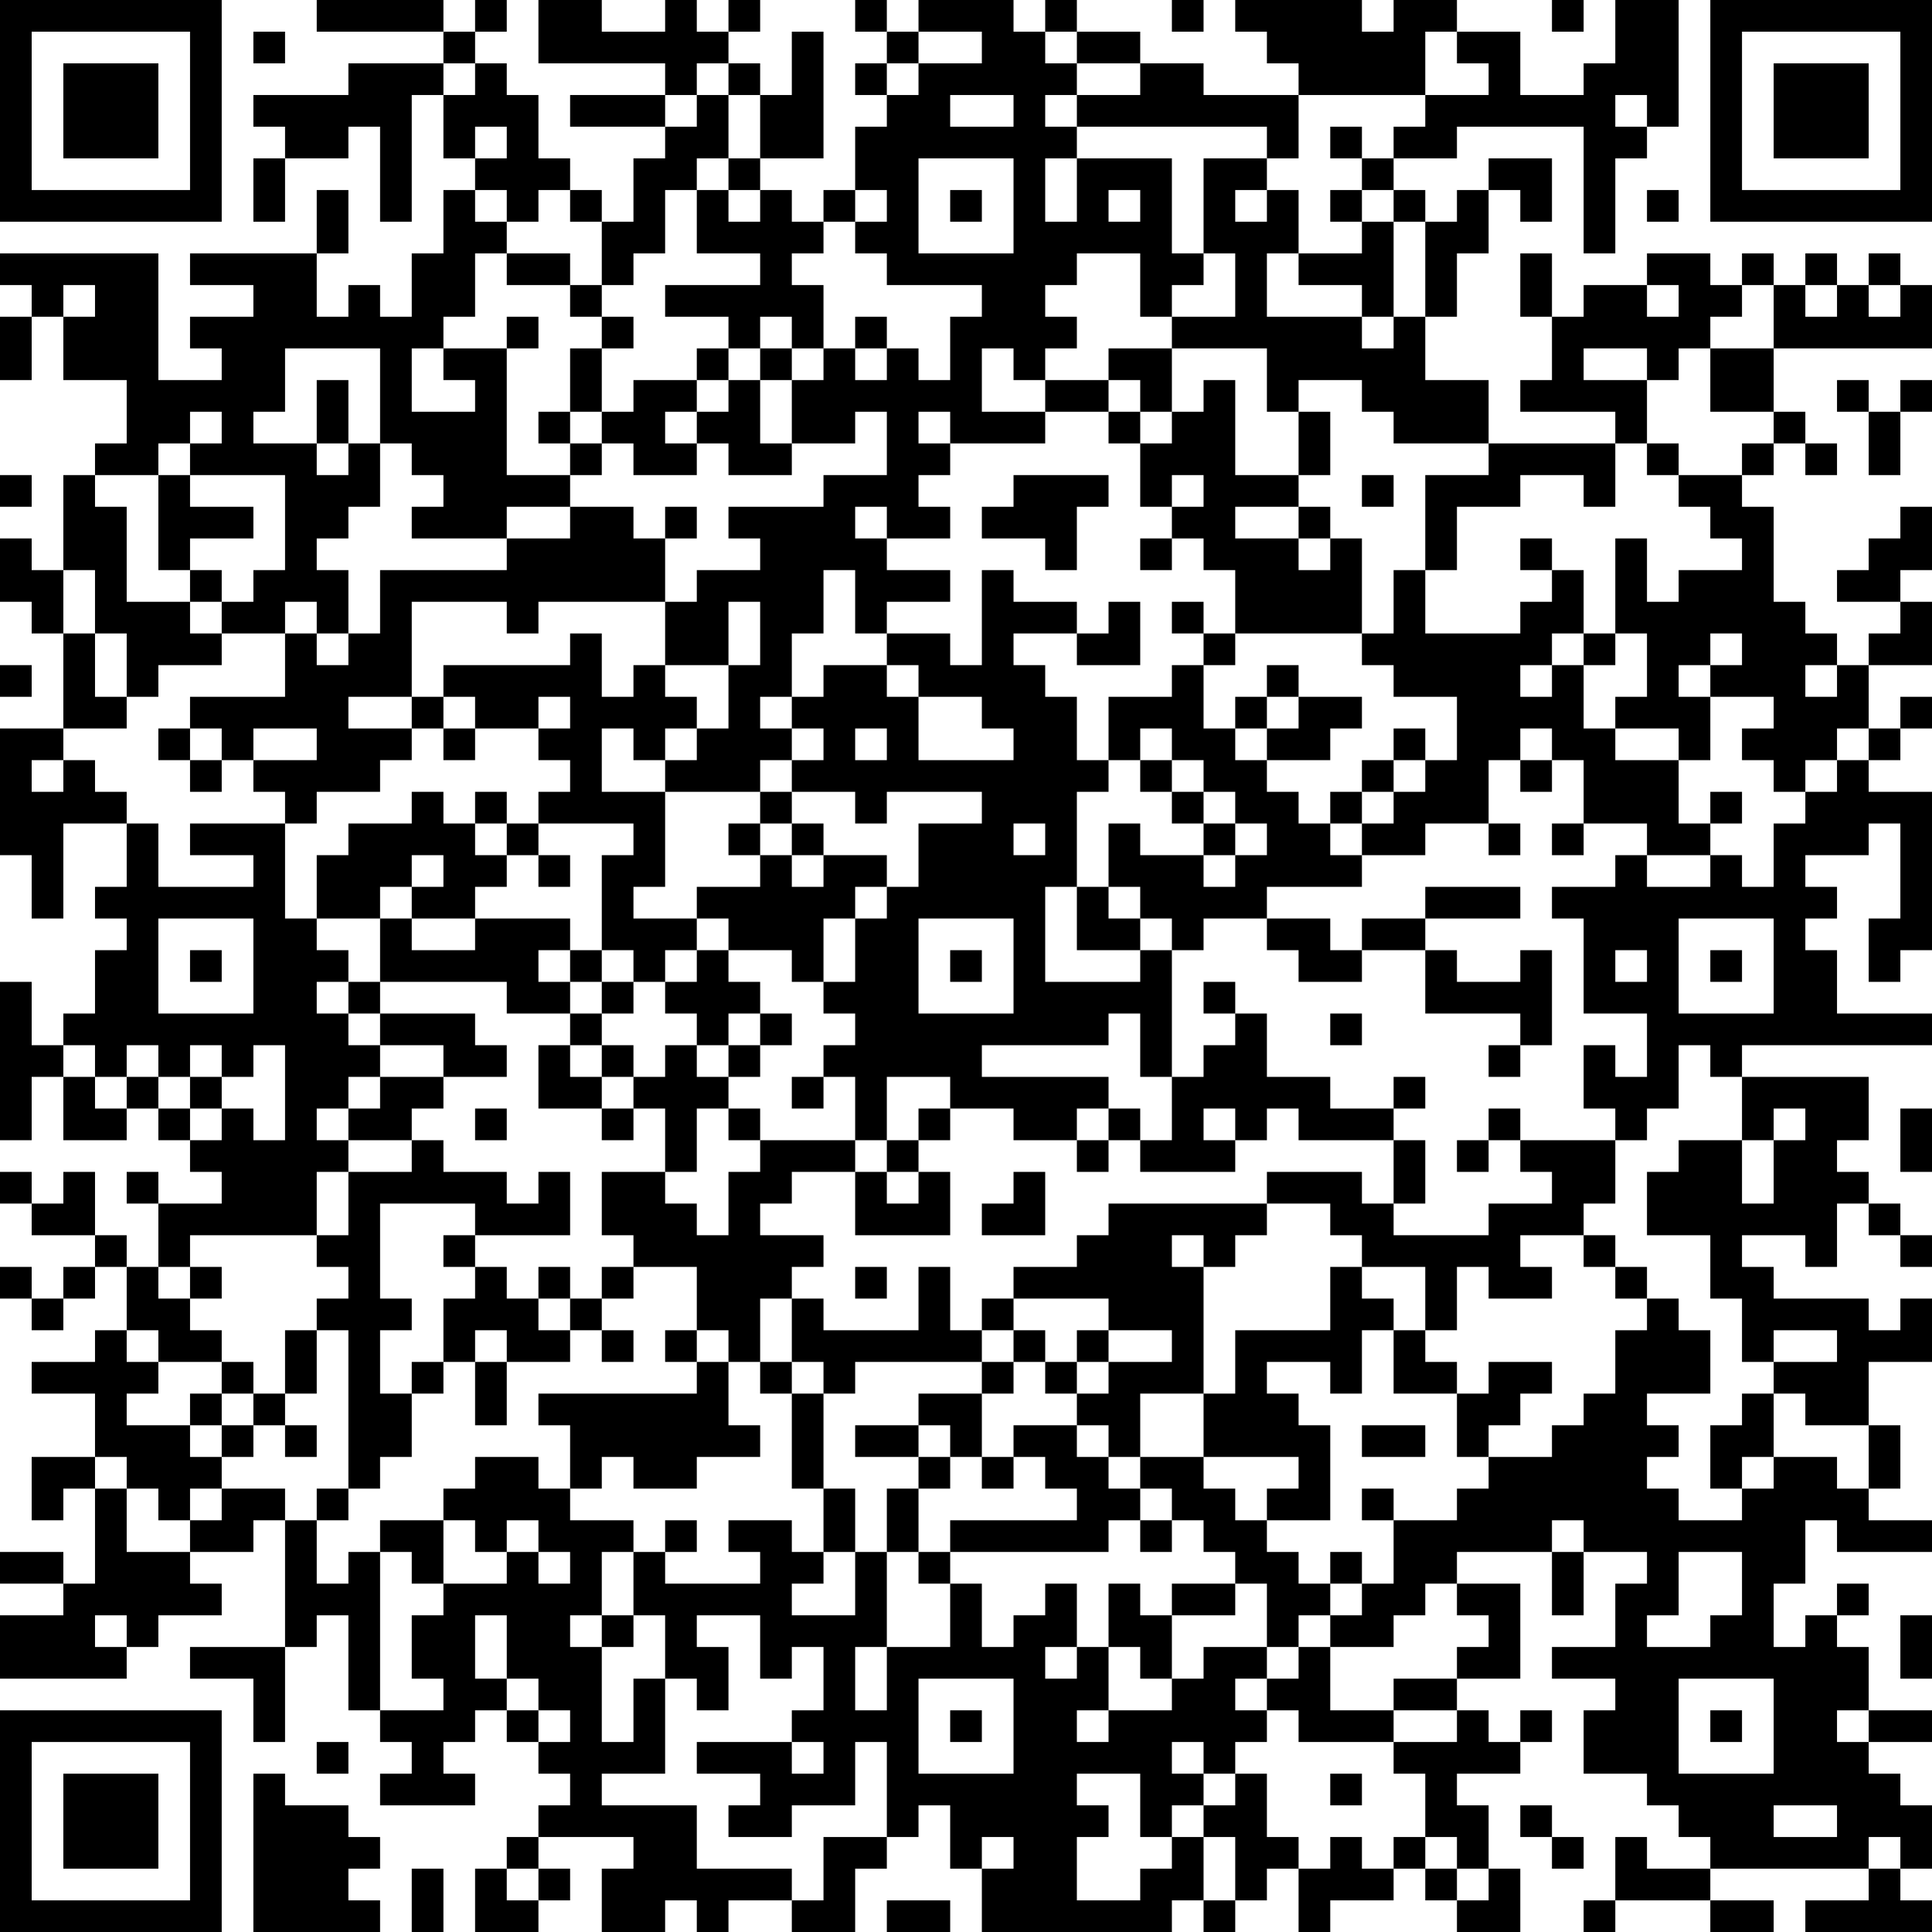 <?xml version="1.0" encoding="UTF-8"?>
<svg xmlns="http://www.w3.org/2000/svg" version="1.1" width="160" height="160" viewBox="0 0 160 160"><rect x="0" y="0" width="160" height="160" fill="#ffffff"/><g transform="scale(2.623)"><g transform="translate(0,0)"><path fill-rule="evenodd" d="M10 0L10 1L14 1L14 2L11 2L11 3L8 3L8 4L9 4L9 5L8 5L8 7L9 7L9 5L11 5L11 4L12 4L12 7L13 7L13 3L14 3L14 5L15 5L15 6L14 6L14 8L13 8L13 10L12 10L12 9L11 9L11 10L10 10L10 8L11 8L11 6L10 6L10 8L6 8L6 9L8 9L8 10L6 10L6 11L7 11L7 12L5 12L5 8L0 8L0 9L1 9L1 10L0 10L0 12L1 12L1 10L2 10L2 12L4 12L4 14L3 14L3 15L2 15L2 18L1 18L1 17L0 17L0 19L1 19L1 20L2 20L2 23L0 23L0 27L1 27L1 29L2 29L2 26L4 26L4 28L3 28L3 29L4 29L4 30L3 30L3 32L2 32L2 33L1 33L1 31L0 31L0 36L1 36L1 34L2 34L2 36L4 36L4 35L5 35L5 36L6 36L6 37L7 37L7 38L5 38L5 37L4 37L4 38L5 38L5 40L4 40L4 39L3 39L3 37L2 37L2 38L1 38L1 37L0 37L0 38L1 38L1 39L3 39L3 40L2 40L2 41L1 41L1 40L0 40L0 41L1 41L1 42L2 42L2 41L3 41L3 40L4 40L4 42L3 42L3 43L1 43L1 44L3 44L3 46L1 46L1 48L2 48L2 47L3 47L3 50L2 50L2 49L0 49L0 50L2 50L2 51L0 51L0 53L4 53L4 52L5 52L5 51L7 51L7 50L6 50L6 49L8 49L8 48L9 48L9 52L6 52L6 53L8 53L8 55L9 55L9 52L10 52L10 51L11 51L11 54L12 54L12 55L13 55L13 56L12 56L12 57L15 57L15 56L14 56L14 55L15 55L15 54L16 54L16 55L17 55L17 56L18 56L18 57L17 57L17 58L16 58L16 59L15 59L15 61L17 61L17 60L18 60L18 59L17 59L17 58L20 58L20 59L19 59L19 61L21 61L21 60L22 60L22 61L23 61L23 60L25 60L25 61L27 61L27 59L28 59L28 58L29 58L29 57L30 57L30 59L31 59L31 61L37 61L37 60L38 60L38 61L39 61L39 60L40 60L40 59L41 59L41 61L42 61L42 60L44 60L44 59L45 59L45 60L46 60L46 61L48 61L48 59L47 59L47 57L46 57L46 56L48 56L48 55L49 55L49 54L48 54L48 55L47 55L47 54L46 54L46 53L48 53L48 50L46 50L46 49L49 49L49 51L50 51L50 49L52 49L52 50L51 50L51 52L49 52L49 53L51 53L51 54L50 54L50 56L52 56L52 57L53 57L53 58L54 58L54 59L52 59L52 58L51 58L51 60L50 60L50 61L51 61L51 60L54 60L54 61L56 61L56 60L54 60L54 59L59 59L59 60L57 60L57 61L61 61L61 60L60 60L60 59L61 59L61 57L60 57L60 56L59 56L59 55L61 55L61 54L59 54L59 52L58 52L58 51L59 51L59 50L58 50L58 51L57 51L57 52L56 52L56 50L57 50L57 48L58 48L58 49L61 49L61 48L59 48L59 47L60 47L60 45L59 45L59 43L61 43L61 41L60 41L60 42L59 42L59 41L56 41L56 40L55 40L55 39L57 39L57 40L58 40L58 38L59 38L59 39L60 39L60 40L61 40L61 39L60 39L60 38L59 38L59 37L58 37L58 36L59 36L59 34L55 34L55 33L61 33L61 32L58 32L58 30L57 30L57 29L58 29L58 28L57 28L57 27L59 27L59 26L60 26L60 29L59 29L59 31L60 31L60 30L61 30L61 25L59 25L59 24L60 24L60 23L61 23L61 22L60 22L60 23L59 23L59 21L61 21L61 19L60 19L60 18L61 18L61 16L60 16L60 17L59 17L59 18L58 18L58 19L60 19L60 20L59 20L59 21L58 21L58 20L57 20L57 19L56 19L56 16L55 16L55 15L56 15L56 14L57 14L57 15L58 15L58 14L57 14L57 13L56 13L56 11L61 11L61 9L60 9L60 8L59 8L59 9L58 9L58 8L57 8L57 9L56 9L56 8L55 8L55 9L54 9L54 8L52 8L52 9L50 9L50 10L49 10L49 8L48 8L48 10L49 10L49 12L48 12L48 13L51 13L51 14L47 14L47 12L45 12L45 10L46 10L46 8L47 8L47 6L48 6L48 7L49 7L49 5L47 5L47 6L46 6L46 7L45 7L45 6L44 6L44 5L46 5L46 4L50 4L50 8L51 8L51 5L52 5L52 4L53 4L53 0L51 0L51 2L50 2L50 3L48 3L48 1L46 1L46 0L44 0L44 1L43 1L43 0L39 0L39 1L40 1L40 2L41 2L41 3L38 3L38 2L36 2L36 1L34 1L34 0L33 0L33 1L32 1L32 0L29 0L29 1L28 1L28 0L27 0L27 1L28 1L28 2L27 2L27 3L28 3L28 4L27 4L27 6L26 6L26 7L25 7L25 6L24 6L24 5L26 5L26 1L25 1L25 3L24 3L24 2L23 2L23 1L24 1L24 0L23 0L23 1L22 1L22 0L21 0L21 1L19 1L19 0L17 0L17 2L21 2L21 3L18 3L18 4L21 4L21 5L20 5L20 7L19 7L19 6L18 6L18 5L17 5L17 3L16 3L16 2L15 2L15 1L16 1L16 0L15 0L15 1L14 1L14 0ZM37 0L37 1L38 1L38 0ZM49 0L49 1L50 1L50 0ZM8 1L8 2L9 2L9 1ZM29 1L29 2L28 2L28 3L29 3L29 2L31 2L31 1ZM33 1L33 2L34 2L34 3L33 3L33 4L34 4L34 5L33 5L33 7L34 7L34 5L37 5L37 8L38 8L38 9L37 9L37 10L36 10L36 8L34 8L34 9L33 9L33 10L34 10L34 11L33 11L33 12L32 12L32 11L31 11L31 13L33 13L33 14L30 14L30 13L29 13L29 14L30 14L30 15L29 15L29 16L30 16L30 17L28 17L28 16L27 16L27 17L28 17L28 18L30 18L30 19L28 19L28 20L27 20L27 18L26 18L26 20L25 20L25 22L24 22L24 23L25 23L25 24L24 24L24 25L21 25L21 24L22 24L22 23L23 23L23 21L24 21L24 19L23 19L23 21L21 21L21 19L22 19L22 18L24 18L24 17L23 17L23 16L26 16L26 15L28 15L28 13L27 13L27 14L25 14L25 12L26 12L26 11L27 11L27 12L28 12L28 11L29 11L29 12L30 12L30 10L31 10L31 9L28 9L28 8L27 8L27 7L28 7L28 6L27 6L27 7L26 7L26 8L25 8L25 9L26 9L26 11L25 11L25 10L24 10L24 11L23 11L23 10L21 10L21 9L24 9L24 8L22 8L22 6L23 6L23 7L24 7L24 6L23 6L23 5L24 5L24 3L23 3L23 2L22 2L22 3L21 3L21 4L22 4L22 3L23 3L23 5L22 5L22 6L21 6L21 8L20 8L20 9L19 9L19 7L18 7L18 6L17 6L17 7L16 7L16 6L15 6L15 7L16 7L16 8L15 8L15 10L14 10L14 11L13 11L13 13L15 13L15 12L14 12L14 11L16 11L16 15L18 15L18 16L16 16L16 17L13 17L13 16L14 16L14 15L13 15L13 14L12 14L12 11L9 11L9 13L8 13L8 14L10 14L10 15L11 15L11 14L12 14L12 16L11 16L11 17L10 17L10 18L11 18L11 20L10 20L10 19L9 19L9 20L7 20L7 19L8 19L8 18L9 18L9 15L6 15L6 14L7 14L7 13L6 13L6 14L5 14L5 15L3 15L3 16L4 16L4 19L6 19L6 20L7 20L7 21L5 21L5 22L4 22L4 20L3 20L3 18L2 18L2 20L3 20L3 22L4 22L4 23L2 23L2 24L1 24L1 25L2 25L2 24L3 24L3 25L4 25L4 26L5 26L5 28L8 28L8 27L6 27L6 26L9 26L9 29L10 29L10 30L11 30L11 31L10 31L10 32L11 32L11 33L12 33L12 34L11 34L11 35L10 35L10 36L11 36L11 37L10 37L10 39L6 39L6 40L5 40L5 41L6 41L6 42L7 42L7 43L5 43L5 42L4 42L4 43L5 43L5 44L4 44L4 45L6 45L6 46L7 46L7 47L6 47L6 48L5 48L5 47L4 47L4 46L3 46L3 47L4 47L4 49L6 49L6 48L7 48L7 47L9 47L9 48L10 48L10 50L11 50L11 49L12 49L12 54L14 54L14 53L13 53L13 51L14 51L14 50L16 50L16 49L17 49L17 50L18 50L18 49L17 49L17 48L16 48L16 49L15 49L15 48L14 48L14 47L15 47L15 46L17 46L17 47L18 47L18 48L20 48L20 49L19 49L19 51L18 51L18 52L19 52L19 55L20 55L20 53L21 53L21 56L19 56L19 57L22 57L22 59L25 59L25 60L26 60L26 58L28 58L28 55L27 55L27 57L25 57L25 58L23 58L23 57L24 57L24 56L22 56L22 55L25 55L25 56L26 56L26 55L25 55L25 54L26 54L26 52L25 52L25 53L24 53L24 51L22 51L22 52L23 52L23 54L22 54L22 53L21 53L21 51L20 51L20 49L21 49L21 50L24 50L24 49L23 49L23 48L25 48L25 49L26 49L26 50L25 50L25 51L27 51L27 49L28 49L28 52L27 52L27 54L28 54L28 52L30 52L30 50L31 50L31 52L32 52L32 51L33 51L33 50L34 50L34 52L33 52L33 53L34 53L34 52L35 52L35 54L34 54L34 55L35 55L35 54L37 54L37 53L38 53L38 52L40 52L40 53L39 53L39 54L40 54L40 55L39 55L39 56L38 56L38 55L37 55L37 56L38 56L38 57L37 57L37 58L36 58L36 56L34 56L34 57L35 57L35 58L34 58L34 60L36 60L36 59L37 59L37 58L38 58L38 60L39 60L39 58L38 58L38 57L39 57L39 56L40 56L40 58L41 58L41 59L42 59L42 58L43 58L43 59L44 59L44 58L45 58L45 59L46 59L46 60L47 60L47 59L46 59L46 58L45 58L45 56L44 56L44 55L46 55L46 54L44 54L44 53L46 53L46 52L47 52L47 51L46 51L46 50L45 50L45 51L44 51L44 52L42 52L42 51L43 51L43 50L44 50L44 48L46 48L46 47L47 47L47 46L49 46L49 45L50 45L50 44L51 44L51 42L52 42L52 41L53 41L53 42L54 42L54 44L52 44L52 45L53 45L53 46L52 46L52 47L53 47L53 48L55 48L55 47L56 47L56 46L58 46L58 47L59 47L59 45L57 45L57 44L56 44L56 43L58 43L58 42L56 42L56 43L55 43L55 41L54 41L54 39L52 39L52 37L53 37L53 36L55 36L55 38L56 38L56 36L57 36L57 35L56 35L56 36L55 36L55 34L54 34L54 33L53 33L53 35L52 35L52 36L51 36L51 35L50 35L50 33L51 33L51 34L52 34L52 32L50 32L50 29L49 29L49 28L51 28L51 27L52 27L52 28L54 28L54 27L55 27L55 28L56 28L56 26L57 26L57 25L58 25L58 24L59 24L59 23L58 23L58 24L57 24L57 25L56 25L56 24L55 24L55 23L56 23L56 22L54 22L54 21L55 21L55 20L54 20L54 21L53 21L53 22L54 22L54 24L53 24L53 23L51 23L51 22L52 22L52 20L51 20L51 17L52 17L52 19L53 19L53 18L55 18L55 17L54 17L54 16L53 16L53 15L55 15L55 14L56 14L56 13L54 13L54 11L56 11L56 9L55 9L55 10L54 10L54 11L53 11L53 12L52 12L52 11L50 11L50 12L52 12L52 14L51 14L51 16L50 16L50 15L48 15L48 16L46 16L46 18L45 18L45 15L47 15L47 14L44 14L44 13L43 13L43 12L41 12L41 13L40 13L40 11L37 11L37 10L39 10L39 8L38 8L38 5L40 5L40 6L39 6L39 7L40 7L40 6L41 6L41 8L40 8L40 10L43 10L43 11L44 11L44 10L45 10L45 7L44 7L44 6L43 6L43 5L44 5L44 4L45 4L45 3L47 3L47 2L46 2L46 1L45 1L45 3L41 3L41 5L40 5L40 4L34 4L34 3L36 3L36 2L34 2L34 1ZM14 2L14 3L15 3L15 2ZM30 3L30 4L32 4L32 3ZM51 3L51 4L52 4L52 3ZM15 4L15 5L16 5L16 4ZM42 4L42 5L43 5L43 4ZM29 5L29 8L32 8L32 5ZM30 6L30 7L31 7L31 6ZM35 6L35 7L36 7L36 6ZM42 6L42 7L43 7L43 8L41 8L41 9L43 9L43 10L44 10L44 7L43 7L43 6ZM52 6L52 7L53 7L53 6ZM16 8L16 9L18 9L18 10L19 10L19 11L18 11L18 13L17 13L17 14L18 14L18 15L19 15L19 14L20 14L20 15L22 15L22 14L23 14L23 15L25 15L25 14L24 14L24 12L25 12L25 11L24 11L24 12L23 12L23 11L22 11L22 12L20 12L20 13L19 13L19 11L20 11L20 10L19 10L19 9L18 9L18 8ZM2 9L2 10L3 10L3 9ZM52 9L52 10L53 10L53 9ZM57 9L57 10L58 10L58 9ZM59 9L59 10L60 10L60 9ZM16 10L16 11L17 11L17 10ZM27 10L27 11L28 11L28 10ZM35 11L35 12L33 12L33 13L35 13L35 14L36 14L36 16L37 16L37 17L36 17L36 18L37 18L37 17L38 17L38 18L39 18L39 20L38 20L38 19L37 19L37 20L38 20L38 21L37 21L37 22L35 22L35 24L34 24L34 22L33 22L33 21L32 21L32 20L34 20L34 21L36 21L36 19L35 19L35 20L34 20L34 19L32 19L32 18L31 18L31 21L30 21L30 20L28 20L28 21L26 21L26 22L25 22L25 23L26 23L26 24L25 24L25 25L24 25L24 26L23 26L23 27L24 27L24 28L22 28L22 29L20 29L20 28L21 28L21 25L19 25L19 23L20 23L20 24L21 24L21 23L22 23L22 22L21 22L21 21L20 21L20 22L19 22L19 20L18 20L18 21L14 21L14 22L13 22L13 19L16 19L16 20L17 20L17 19L21 19L21 17L22 17L22 16L21 16L21 17L20 17L20 16L18 16L18 17L16 17L16 18L12 18L12 20L11 20L11 21L10 21L10 20L9 20L9 22L6 22L6 23L5 23L5 24L6 24L6 25L7 25L7 24L8 24L8 25L9 25L9 26L10 26L10 25L12 25L12 24L13 24L13 23L14 23L14 24L15 24L15 23L17 23L17 24L18 24L18 25L17 25L17 26L16 26L16 25L15 25L15 26L14 26L14 25L13 25L13 26L11 26L11 27L10 27L10 29L12 29L12 31L11 31L11 32L12 32L12 33L14 33L14 34L12 34L12 35L11 35L11 36L13 36L13 37L11 37L11 39L10 39L10 40L11 40L11 41L10 41L10 42L9 42L9 44L8 44L8 43L7 43L7 44L6 44L6 45L7 45L7 46L8 46L8 45L9 45L9 46L10 46L10 45L9 45L9 44L10 44L10 42L11 42L11 47L10 47L10 48L11 48L11 47L12 47L12 46L13 46L13 44L14 44L14 43L15 43L15 45L16 45L16 43L18 43L18 42L19 42L19 43L20 43L20 42L19 42L19 41L20 41L20 40L22 40L22 42L21 42L21 43L22 43L22 44L17 44L17 45L18 45L18 47L19 47L19 46L20 46L20 47L22 47L22 46L24 46L24 45L23 45L23 43L24 43L24 44L25 44L25 47L26 47L26 49L27 49L27 47L26 47L26 44L27 44L27 43L31 43L31 44L29 44L29 45L27 45L27 46L29 46L29 47L28 47L28 49L29 49L29 50L30 50L30 49L35 49L35 48L36 48L36 49L37 49L37 48L38 48L38 49L39 49L39 50L37 50L37 51L36 51L36 50L35 50L35 52L36 52L36 53L37 53L37 51L39 51L39 50L40 50L40 52L41 52L41 53L40 53L40 54L41 54L41 55L44 55L44 54L42 54L42 52L41 52L41 51L42 51L42 50L43 50L43 49L42 49L42 50L41 50L41 49L40 49L40 48L42 48L42 45L41 45L41 44L40 44L40 43L42 43L42 44L43 44L43 42L44 42L44 44L46 44L46 46L47 46L47 45L48 45L48 44L49 44L49 43L47 43L47 44L46 44L46 43L45 43L45 42L46 42L46 40L47 40L47 41L49 41L49 40L48 40L48 39L50 39L50 40L51 40L51 41L52 41L52 40L51 40L51 39L50 39L50 38L51 38L51 36L48 36L48 35L47 35L47 36L46 36L46 37L47 37L47 36L48 36L48 37L49 37L49 38L47 38L47 39L44 39L44 38L45 38L45 36L44 36L44 35L45 35L45 34L44 34L44 35L42 35L42 34L40 34L40 32L39 32L39 31L38 31L38 32L39 32L39 33L38 33L38 34L37 34L37 30L38 30L38 29L40 29L40 30L41 30L41 31L43 31L43 30L45 30L45 32L48 32L48 33L47 33L47 34L48 34L48 33L49 33L49 30L48 30L48 31L46 31L46 30L45 30L45 29L48 29L48 28L45 28L45 29L43 29L43 30L42 30L42 29L40 29L40 28L43 28L43 27L45 27L45 26L47 26L47 27L48 27L48 26L47 26L47 24L48 24L48 25L49 25L49 24L50 24L50 26L49 26L49 27L50 27L50 26L52 26L52 27L54 27L54 26L55 26L55 25L54 25L54 26L53 26L53 24L51 24L51 23L50 23L50 21L51 21L51 20L50 20L50 18L49 18L49 17L48 17L48 18L49 18L49 19L48 19L48 20L45 20L45 18L44 18L44 20L43 20L43 17L42 17L42 16L41 16L41 15L42 15L42 13L41 13L41 15L39 15L39 12L38 12L38 13L37 13L37 11ZM10 12L10 14L11 14L11 12ZM22 12L22 13L21 13L21 14L22 14L22 13L23 13L23 12ZM35 12L35 13L36 13L36 14L37 14L37 13L36 13L36 12ZM58 12L58 13L59 13L59 15L60 15L60 13L61 13L61 12L60 12L60 13L59 13L59 12ZM18 13L18 14L19 14L19 13ZM52 14L52 15L53 15L53 14ZM0 15L0 16L1 16L1 15ZM5 15L5 18L6 18L6 19L7 19L7 18L6 18L6 17L8 17L8 16L6 16L6 15ZM32 15L32 16L31 16L31 17L33 17L33 18L34 18L34 16L35 16L35 15ZM37 15L37 16L38 16L38 15ZM43 15L43 16L44 16L44 15ZM39 16L39 17L41 17L41 18L42 18L42 17L41 17L41 16ZM39 20L39 21L38 21L38 23L39 23L39 24L40 24L40 25L41 25L41 26L42 26L42 27L43 27L43 26L44 26L44 25L45 25L45 24L46 24L46 22L44 22L44 21L43 21L43 20ZM49 20L49 21L48 21L48 22L49 22L49 21L50 21L50 20ZM0 21L0 22L1 22L1 21ZM28 21L28 22L29 22L29 24L32 24L32 23L31 23L31 22L29 22L29 21ZM40 21L40 22L39 22L39 23L40 23L40 24L42 24L42 23L43 23L43 22L41 22L41 21ZM57 21L57 22L58 22L58 21ZM11 22L11 23L13 23L13 22ZM14 22L14 23L15 23L15 22ZM17 22L17 23L18 23L18 22ZM40 22L40 23L41 23L41 22ZM6 23L6 24L7 24L7 23ZM8 23L8 24L10 24L10 23ZM27 23L27 24L28 24L28 23ZM36 23L36 24L35 24L35 25L34 25L34 28L33 28L33 31L36 31L36 30L37 30L37 29L36 29L36 28L35 28L35 26L36 26L36 27L38 27L38 28L39 28L39 27L40 27L40 26L39 26L39 25L38 25L38 24L37 24L37 23ZM44 23L44 24L43 24L43 25L42 25L42 26L43 26L43 25L44 25L44 24L45 24L45 23ZM48 23L48 24L49 24L49 23ZM36 24L36 25L37 25L37 26L38 26L38 27L39 27L39 26L38 26L38 25L37 25L37 24ZM25 25L25 26L24 26L24 27L25 27L25 28L26 28L26 27L28 27L28 28L27 28L27 29L26 29L26 31L25 31L25 30L23 30L23 29L22 29L22 30L21 30L21 31L20 31L20 30L19 30L19 27L20 27L20 26L17 26L17 27L16 27L16 26L15 26L15 27L16 27L16 28L15 28L15 29L13 29L13 28L14 28L14 27L13 27L13 28L12 28L12 29L13 29L13 30L15 30L15 29L18 29L18 30L17 30L17 31L18 31L18 32L16 32L16 31L12 31L12 32L15 32L15 33L16 33L16 34L14 34L14 35L13 35L13 36L14 36L14 37L16 37L16 38L17 38L17 37L18 37L18 39L15 39L15 38L12 38L12 41L13 41L13 42L12 42L12 44L13 44L13 43L14 43L14 41L15 41L15 40L16 40L16 41L17 41L17 42L18 42L18 41L19 41L19 40L20 40L20 39L19 39L19 37L21 37L21 38L22 38L22 39L23 39L23 37L24 37L24 36L27 36L27 37L25 37L25 38L24 38L24 39L26 39L26 40L25 40L25 41L24 41L24 43L25 43L25 44L26 44L26 43L25 43L25 41L26 41L26 42L29 42L29 40L30 40L30 42L31 42L31 43L32 43L32 44L31 44L31 46L30 46L30 45L29 45L29 46L30 46L30 47L29 47L29 49L30 49L30 48L34 48L34 47L33 47L33 46L32 46L32 45L34 45L34 46L35 46L35 47L36 47L36 48L37 48L37 47L36 47L36 46L38 46L38 47L39 47L39 48L40 48L40 47L41 47L41 46L38 46L38 44L39 44L39 42L42 42L42 40L43 40L43 41L44 41L44 42L45 42L45 40L43 40L43 39L42 39L42 38L40 38L40 37L43 37L43 38L44 38L44 36L41 36L41 35L40 35L40 36L39 36L39 35L38 35L38 36L39 36L39 37L36 37L36 36L37 36L37 34L36 34L36 32L35 32L35 33L31 33L31 34L35 34L35 35L34 35L34 36L32 36L32 35L30 35L30 34L28 34L28 36L27 36L27 34L26 34L26 33L27 33L27 32L26 32L26 31L27 31L27 29L28 29L28 28L29 28L29 26L31 26L31 25L28 25L28 26L27 26L27 25ZM25 26L25 27L26 27L26 26ZM32 26L32 27L33 27L33 26ZM17 27L17 28L18 28L18 27ZM34 28L34 30L36 30L36 29L35 29L35 28ZM5 29L5 32L8 32L8 29ZM29 29L29 32L32 32L32 29ZM53 29L53 32L56 32L56 29ZM6 30L6 31L7 31L7 30ZM18 30L18 31L19 31L19 32L18 32L18 33L17 33L17 35L19 35L19 36L20 36L20 35L21 35L21 37L22 37L22 35L23 35L23 36L24 36L24 35L23 35L23 34L24 34L24 33L25 33L25 32L24 32L24 31L23 31L23 30L22 30L22 31L21 31L21 32L22 32L22 33L21 33L21 34L20 34L20 33L19 33L19 32L20 32L20 31L19 31L19 30ZM30 30L30 31L31 31L31 30ZM51 30L51 31L52 31L52 30ZM54 30L54 31L55 31L55 30ZM23 32L23 33L22 33L22 34L23 34L23 33L24 33L24 32ZM42 32L42 33L43 33L43 32ZM2 33L2 34L3 34L3 35L4 35L4 34L5 34L5 35L6 35L6 36L7 36L7 35L8 35L8 36L9 36L9 33L8 33L8 34L7 34L7 33L6 33L6 34L5 34L5 33L4 33L4 34L3 34L3 33ZM18 33L18 34L19 34L19 35L20 35L20 34L19 34L19 33ZM6 34L6 35L7 35L7 34ZM25 34L25 35L26 35L26 34ZM15 35L15 36L16 36L16 35ZM29 35L29 36L28 36L28 37L27 37L27 39L30 39L30 37L29 37L29 36L30 36L30 35ZM35 35L35 36L34 36L34 37L35 37L35 36L36 36L36 35ZM60 35L60 37L61 37L61 35ZM28 37L28 38L29 38L29 37ZM32 37L32 38L31 38L31 39L33 39L33 37ZM35 38L35 39L34 39L34 40L32 40L32 41L31 41L31 42L32 42L32 43L33 43L33 44L34 44L34 45L35 45L35 46L36 46L36 44L38 44L38 40L39 40L39 39L40 39L40 38ZM14 39L14 40L15 40L15 39ZM37 39L37 40L38 40L38 39ZM6 40L6 41L7 41L7 40ZM17 40L17 41L18 41L18 40ZM27 40L27 41L28 41L28 40ZM32 41L32 42L33 42L33 43L34 43L34 44L35 44L35 43L37 43L37 42L35 42L35 41ZM15 42L15 43L16 43L16 42ZM22 42L22 43L23 43L23 42ZM34 42L34 43L35 43L35 42ZM7 44L7 45L8 45L8 44ZM55 44L55 45L54 45L54 47L55 47L55 46L56 46L56 44ZM43 45L43 46L45 46L45 45ZM31 46L31 47L32 47L32 46ZM43 47L43 48L44 48L44 47ZM12 48L12 49L13 49L13 50L14 50L14 48ZM21 48L21 49L22 49L22 48ZM49 48L49 49L50 49L50 48ZM53 49L53 51L52 51L52 52L54 52L54 51L55 51L55 49ZM3 51L3 52L4 52L4 51ZM15 51L15 53L16 53L16 54L17 54L17 55L18 55L18 54L17 54L17 53L16 53L16 51ZM19 51L19 52L20 52L20 51ZM60 51L60 53L61 53L61 51ZM29 53L29 56L32 56L32 53ZM53 53L53 56L56 56L56 53ZM30 54L30 55L31 55L31 54ZM54 54L54 55L55 55L55 54ZM58 54L58 55L59 55L59 54ZM10 55L10 56L11 56L11 55ZM8 56L8 61L12 61L12 60L11 60L11 59L12 59L12 58L11 58L11 57L9 57L9 56ZM42 56L42 57L43 57L43 56ZM48 57L48 58L49 58L49 59L50 59L50 58L49 58L49 57ZM56 57L56 58L58 58L58 57ZM31 58L31 59L32 59L32 58ZM59 58L59 59L60 59L60 58ZM13 59L13 61L14 61L14 59ZM16 59L16 60L17 60L17 59ZM28 60L28 61L30 61L30 60ZM0 0L0 7L7 7L7 0ZM1 1L1 6L6 6L6 1ZM2 2L2 5L5 5L5 2ZM54 0L54 7L61 7L61 0ZM55 1L55 6L60 6L60 1ZM56 2L56 5L59 5L59 2ZM0 54L0 61L7 61L7 54ZM1 55L1 60L6 60L6 55ZM2 56L2 59L5 59L5 56Z" fill="#000000"/></g></g></svg>
